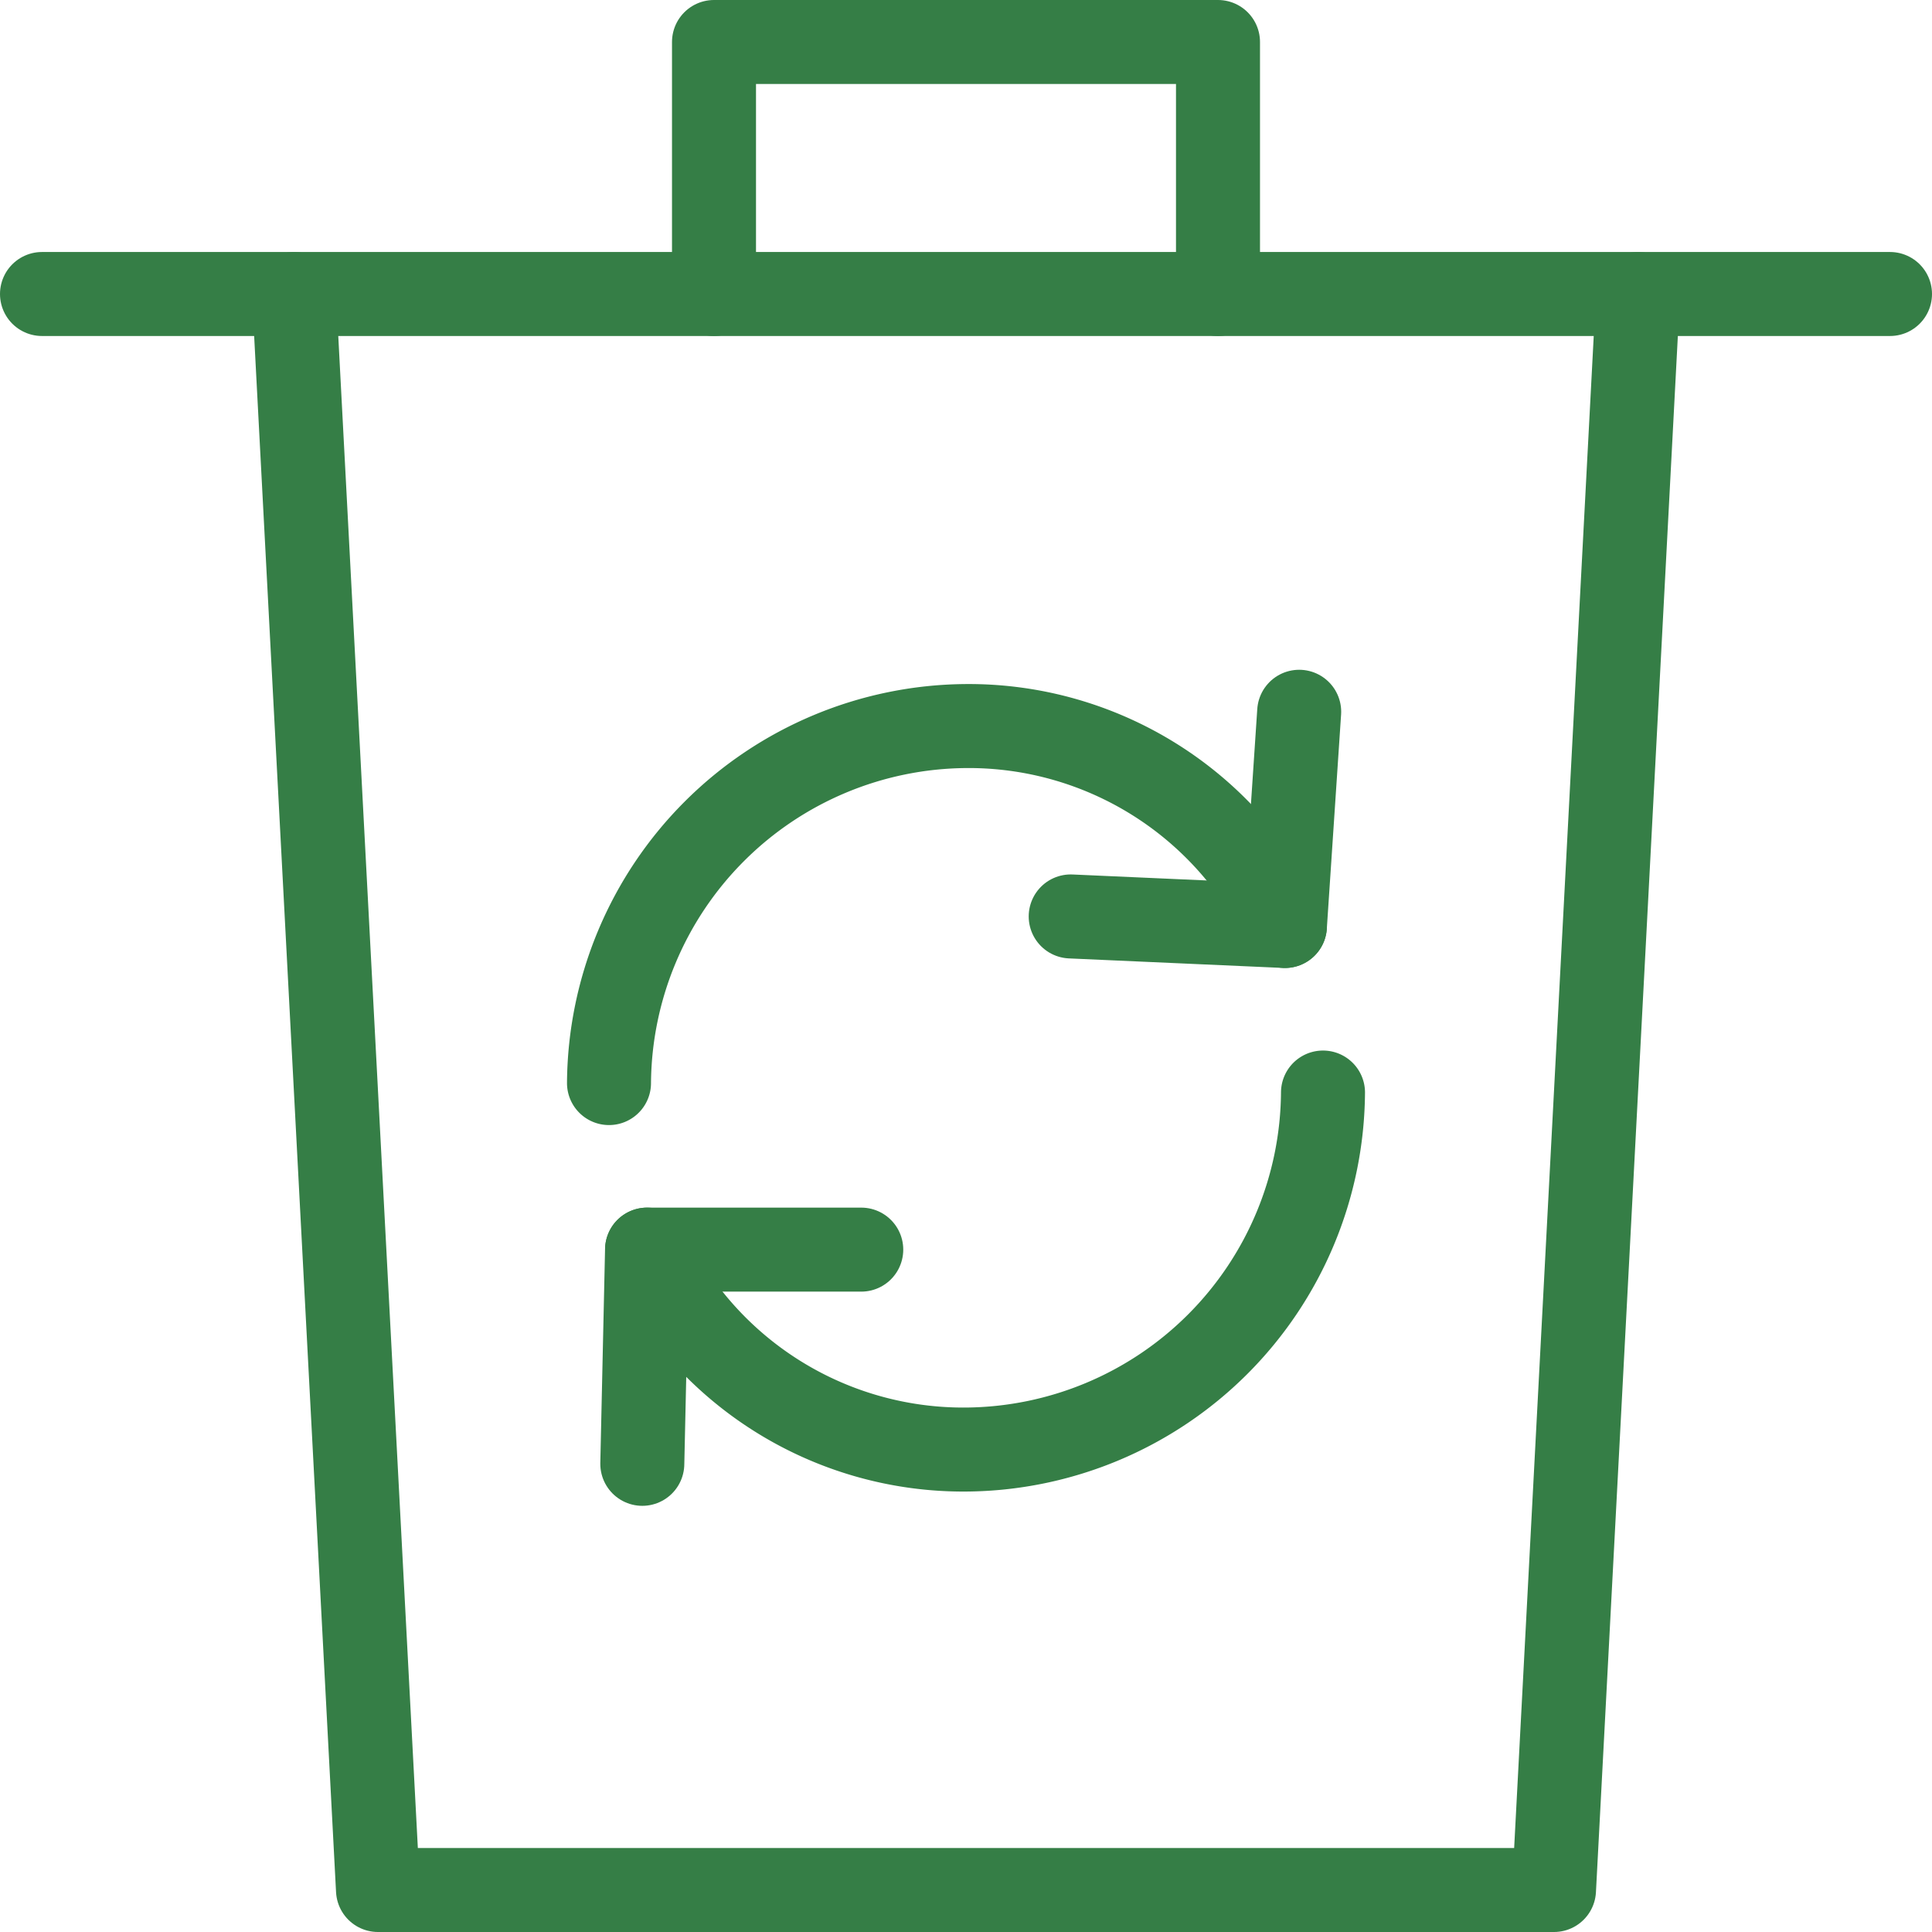 <svg xmlns="http://www.w3.org/2000/svg" width="46" height="46" viewBox="0 0 46 46">
  <g id="waste-recycling" transform="translate(-1 -1)">
    <path id="Path_262" data-name="Path 262" d="M15.5,26.787a8.562,8.562,0,0,1,8.5-8.5,8.335,8.335,0,0,1,7.593,4.76" fill="none" stroke="#357e46" stroke-linecap="round" stroke-linejoin="round" stroke-width="2"/>
    <path id="Path_263" data-name="Path 263" d="M32.5,27.013a8.562,8.562,0,0,1-8.5,8.5,8.335,8.335,0,0,1-7.593-4.76" fill="none" stroke="#357e46" stroke-linecap="round" stroke-linejoin="round" stroke-width="2"/>
    <path id="Path_264" data-name="Path 264" d="M31.933,17.947l-.34,5.1-5.1-.227" fill="none" stroke="#357e46" stroke-linecap="round" stroke-linejoin="round" stroke-width="2"/>
    <path id="Path_265" data-name="Path 265" d="M16.293,35.853l.113-5.1h5.1" fill="none" stroke="#357e46" stroke-linecap="round" stroke-linejoin="round" stroke-width="2"/>
    <path id="Path_266" data-name="Path 266" d="M8,8l2,38H38L40,8" fill="none" stroke="#357e46" stroke-linecap="round" stroke-linejoin="round" stroke-width="2"/>
    <line id="Line_29" data-name="Line 29" x2="44" transform="translate(2 8)" fill="none" stroke="#357e46" stroke-linecap="round" stroke-linejoin="round" stroke-width="2"/>
    <path id="Path_267" data-name="Path 267" d="M18,8V2H30V8" fill="none" stroke="#357e46" stroke-linecap="round" stroke-linejoin="round" stroke-width="2"/>
  </g>
</svg>
